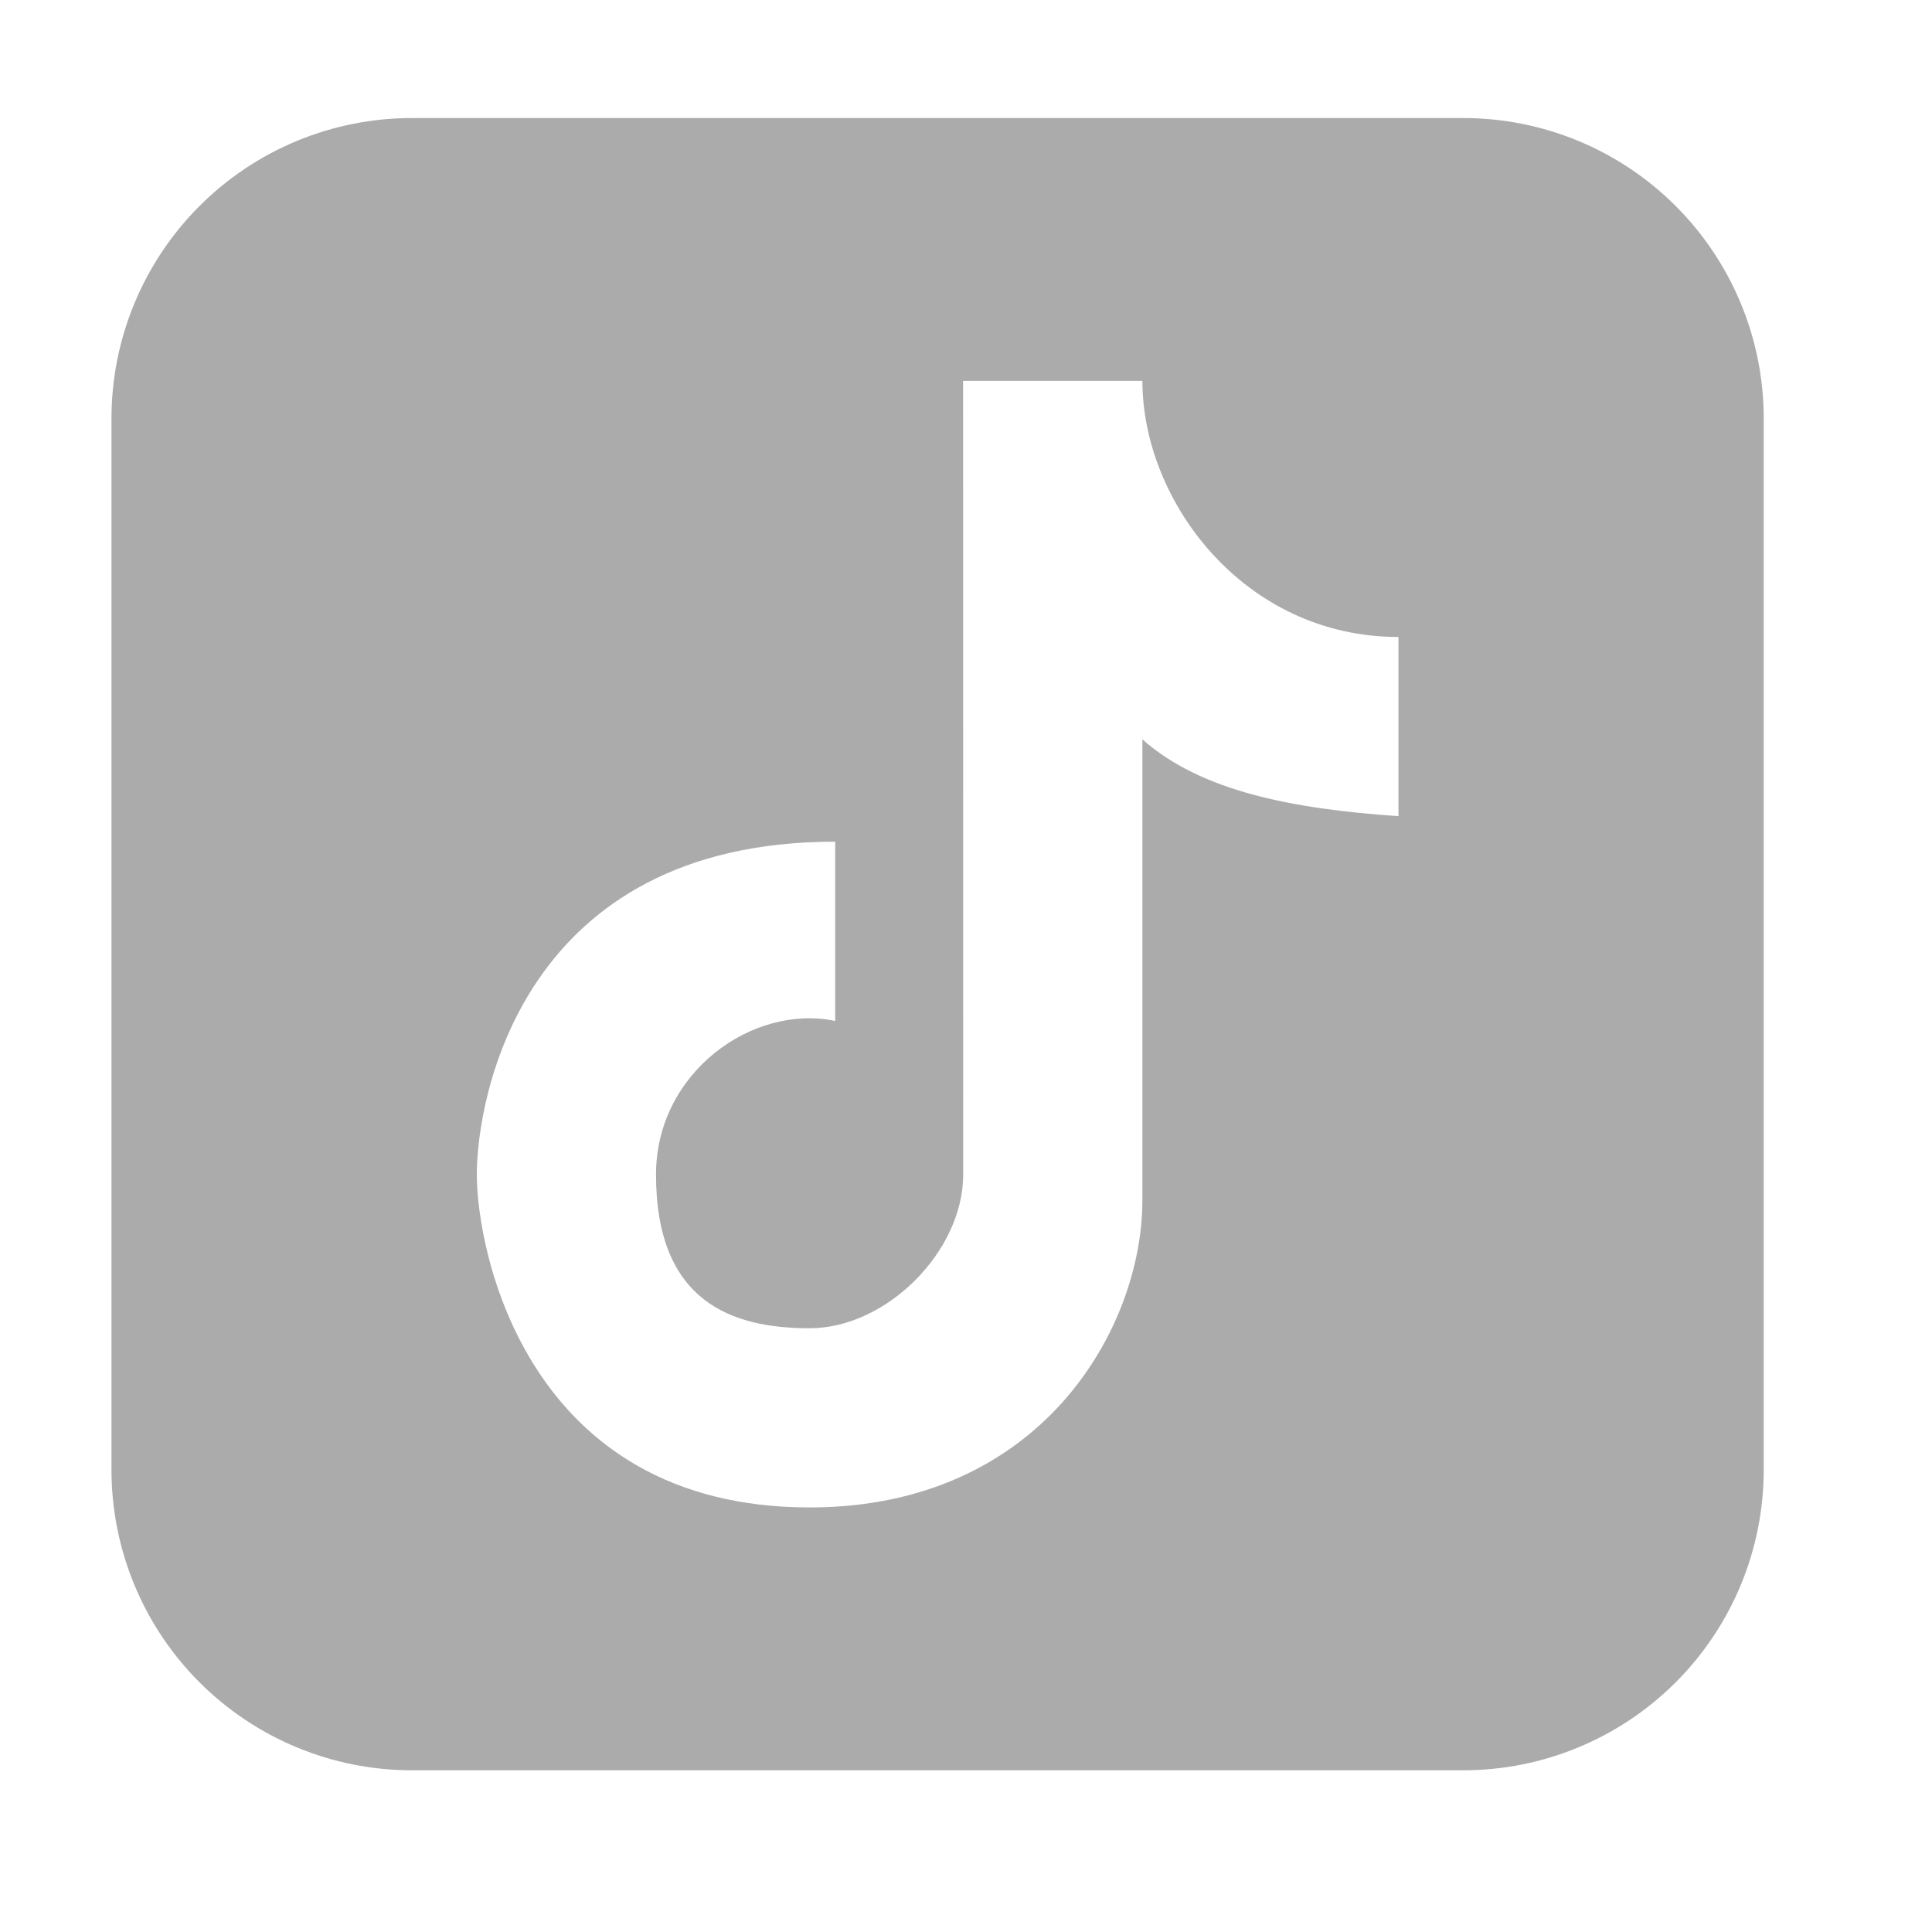 <svg xmlns="http://www.w3.org/2000/svg" width="20" height="20" viewBox="0 0 20 20" fill="none"><path fill-rule="evenodd" clip-rule="evenodd" d="M4.264 1.222C3.439 1.222 2.648 1.549 2.065 2.133C1.482 2.716 1.154 3.507 1.154 4.332V15.216C1.154 16.041 1.482 16.832 2.065 17.415C2.648 17.998 3.439 18.326 4.264 18.326H15.148C15.973 18.326 16.764 17.998 17.347 17.415C17.93 16.832 18.258 16.041 18.258 15.216V4.332C18.258 3.507 17.93 2.716 17.347 2.133C16.764 1.549 15.973 1.222 15.148 1.222H4.264ZM9.97 3.943H11.826C11.826 5.187 12.877 6.594 14.477 6.594V8.449C13.376 8.373 12.434 8.192 11.826 7.654V12.424C11.826 13.75 10.778 15.605 8.381 15.605C5.453 15.605 4.936 12.954 4.936 12.159C4.936 11.364 5.402 8.713 8.646 8.713V10.569C7.797 10.389 6.791 11.098 6.791 12.159C6.791 13.485 7.586 13.75 8.381 13.75C9.177 13.75 9.971 12.954 9.971 12.159L9.97 3.943Z" fill="#ABABAB"></path></svg>